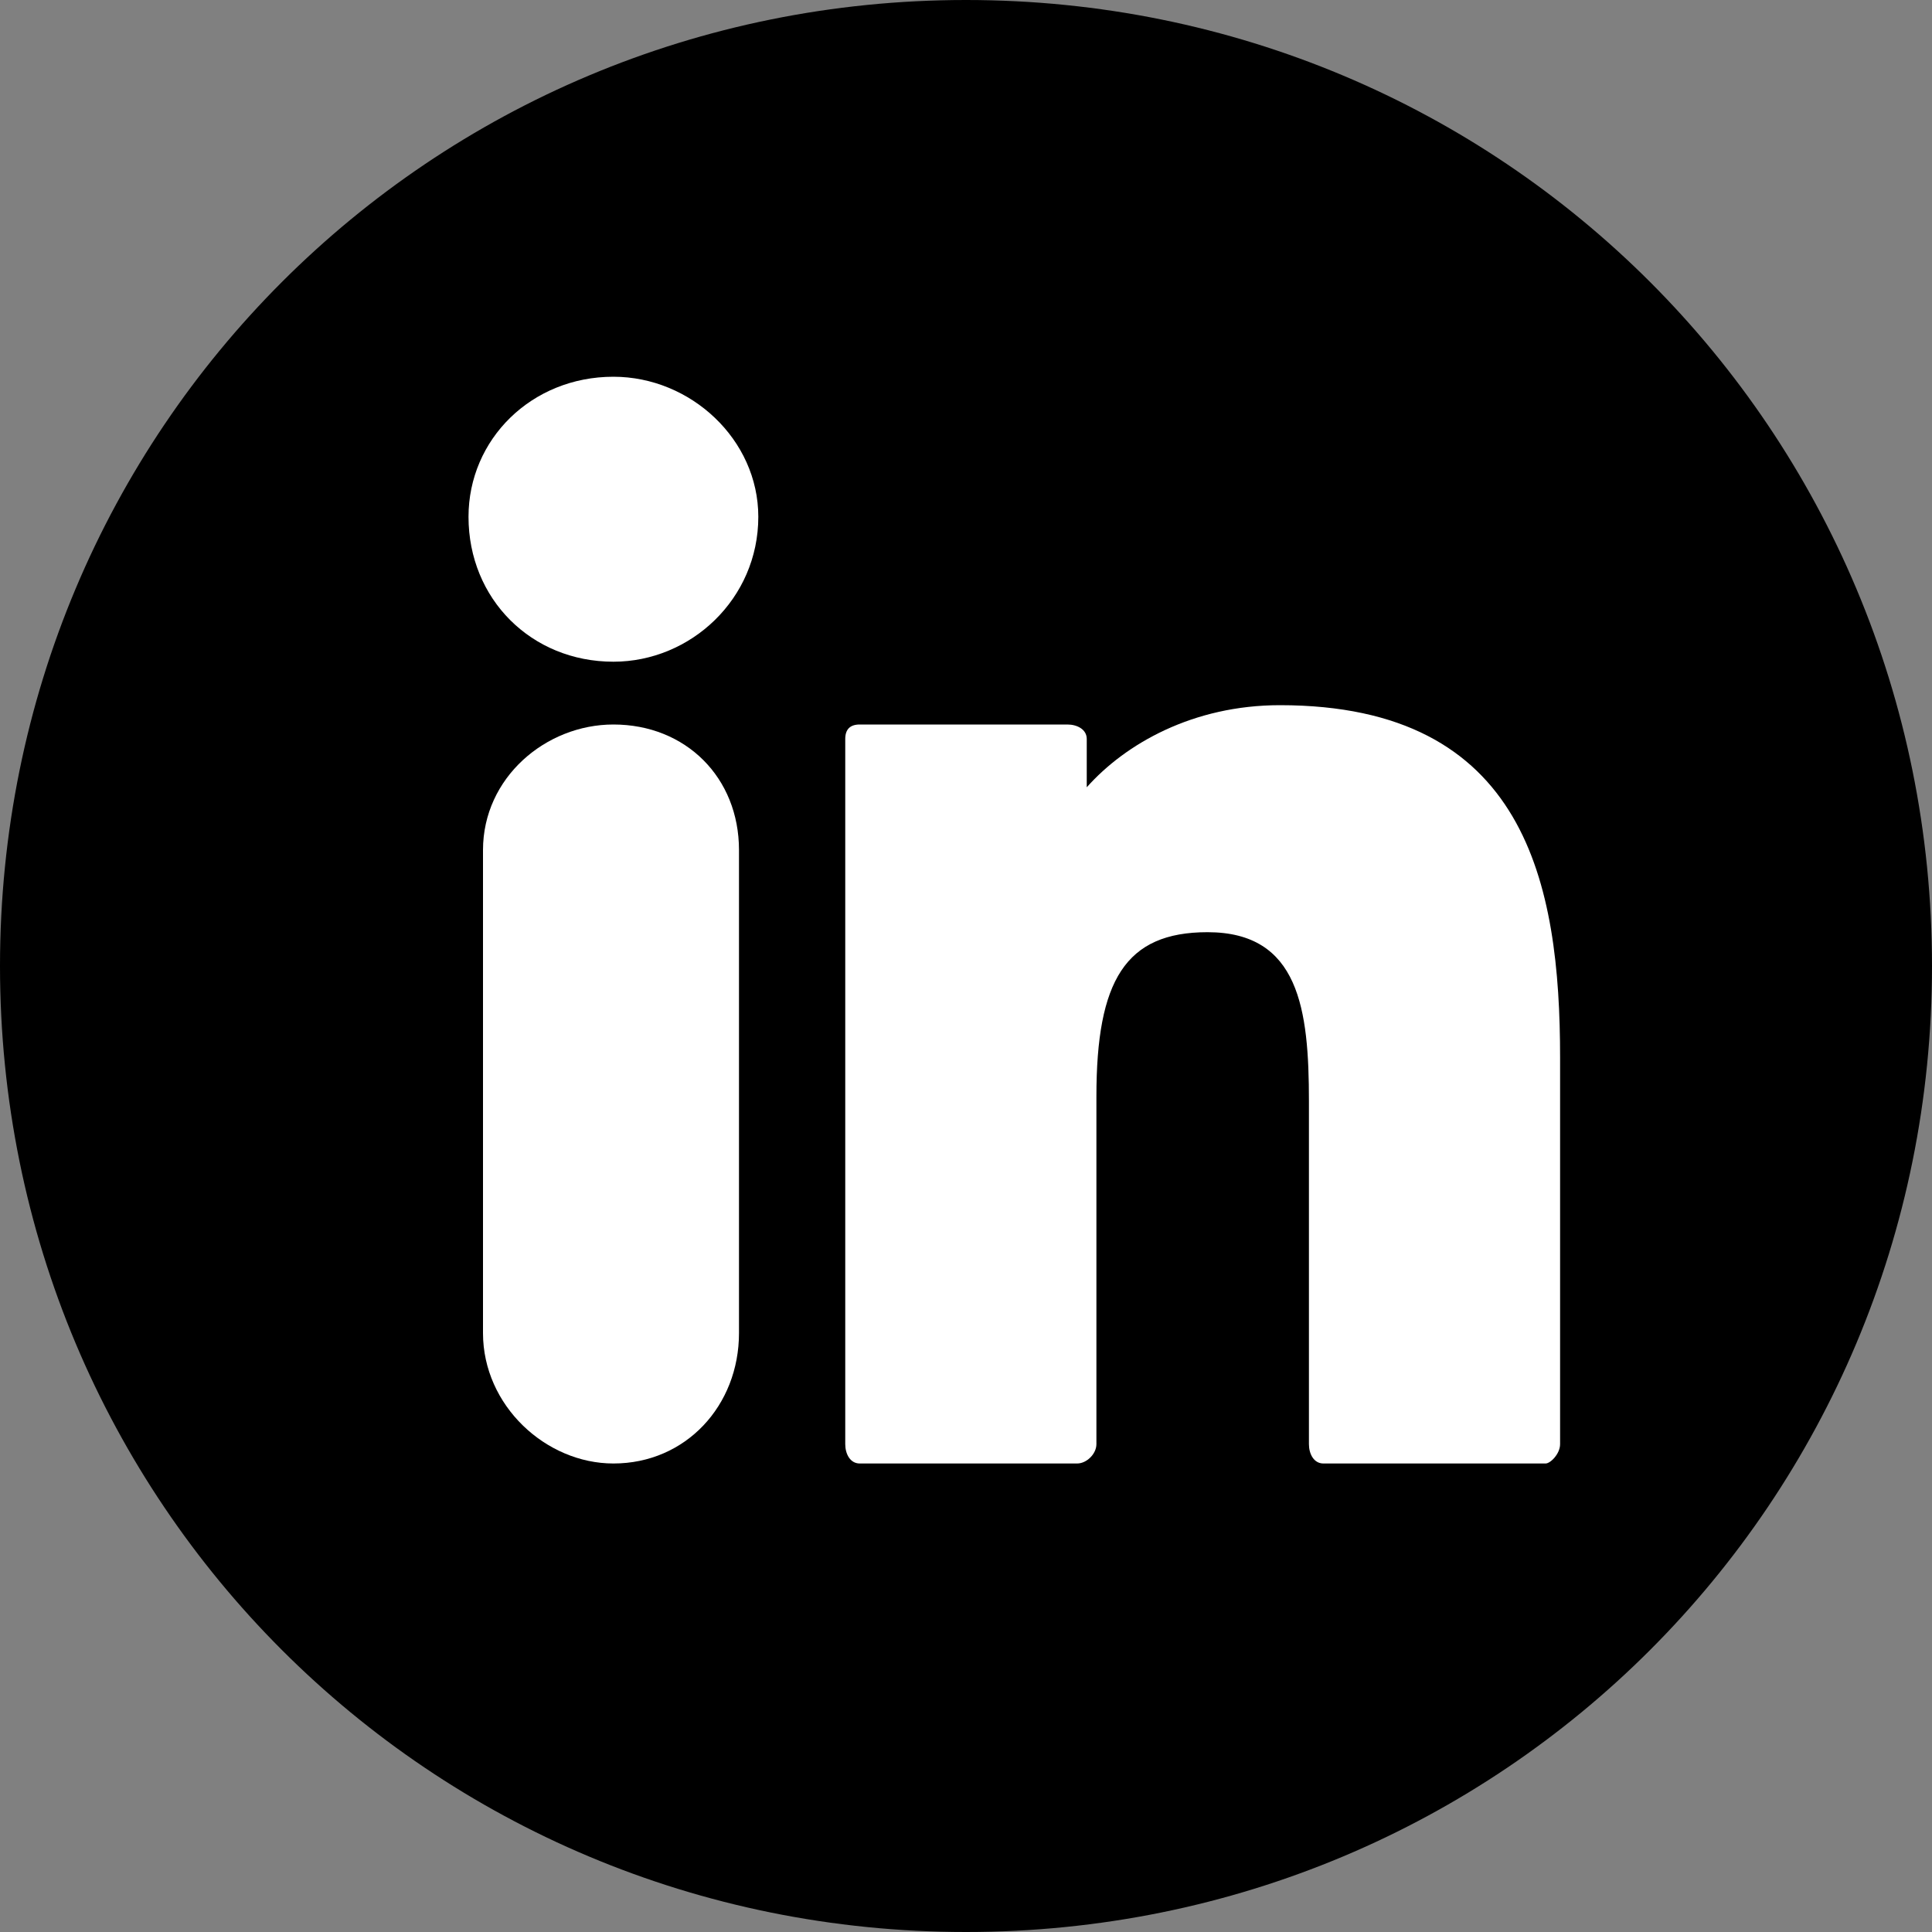 <svg version="1.2" xmlns="http://www.w3.org/2000/svg" viewBox="0 0 40 40" width="40" height="40">
	<rect x="0" y="0" width="40" height="40" fill="#808080" stroke="none"/>
	<title>social_fb</title>
	<style>
		.s0 { fill: #000000 } 
		.s1 { fill: #ffffff } 
	</style>
	<path id="Shape 1" fill-rule="evenodd" class="s0" d="m20 40c-11.1 0-20-8.9-20-20 0-11.1 8.9-20 20-20 11.1 0 20 8.9 20 20 0 11.1-8.9 20-20 20z"/>
	<g id="Folder 2">
		<path id="XMLID_802_" class="s1" d="m10 17.6c0-1.5 1.3-2.6 2.7-2.6 1.5 0 2.6 1.1 2.6 2.6v10c0 1.5-1.1 2.7-2.6 2.7-1.4 0-2.7-1.2-2.7-2.7z"/>
		<path id="XMLID_803_" fill-rule="evenodd" class="s1" d="m12.7 13.7c-1.7 0-3-1.3-3-3 0-1.6 1.3-2.9 3-2.9 1.6 0 3 1.3 3 2.9 0 1.7-1.4 3-3 3z"/>
		<path id="XMLID_804_" class="s1" d="m26.5 14.6c-1.8 0-3.2 0.8-4 1.7v-1c0-0.2-0.2-0.3-0.4-0.3h-4.3c-0.2 0-0.3 0.1-0.3 0.3v14.6c0 0.2 0.1 0.4 0.3 0.4h4.5c0.2 0 0.4-0.2 0.4-0.4v-7.2c0-2.4 0.6-3.4 2.3-3.4 1.9 0 2.1 1.6 2.1 3.5v7.1c0 0.2 0.1 0.4 0.3 0.4h4.6c0.1 0 0.3-0.2 0.3-0.4v-8c0-3.6-0.7-7.3-5.8-7.3z"/>
	</g>
</svg>